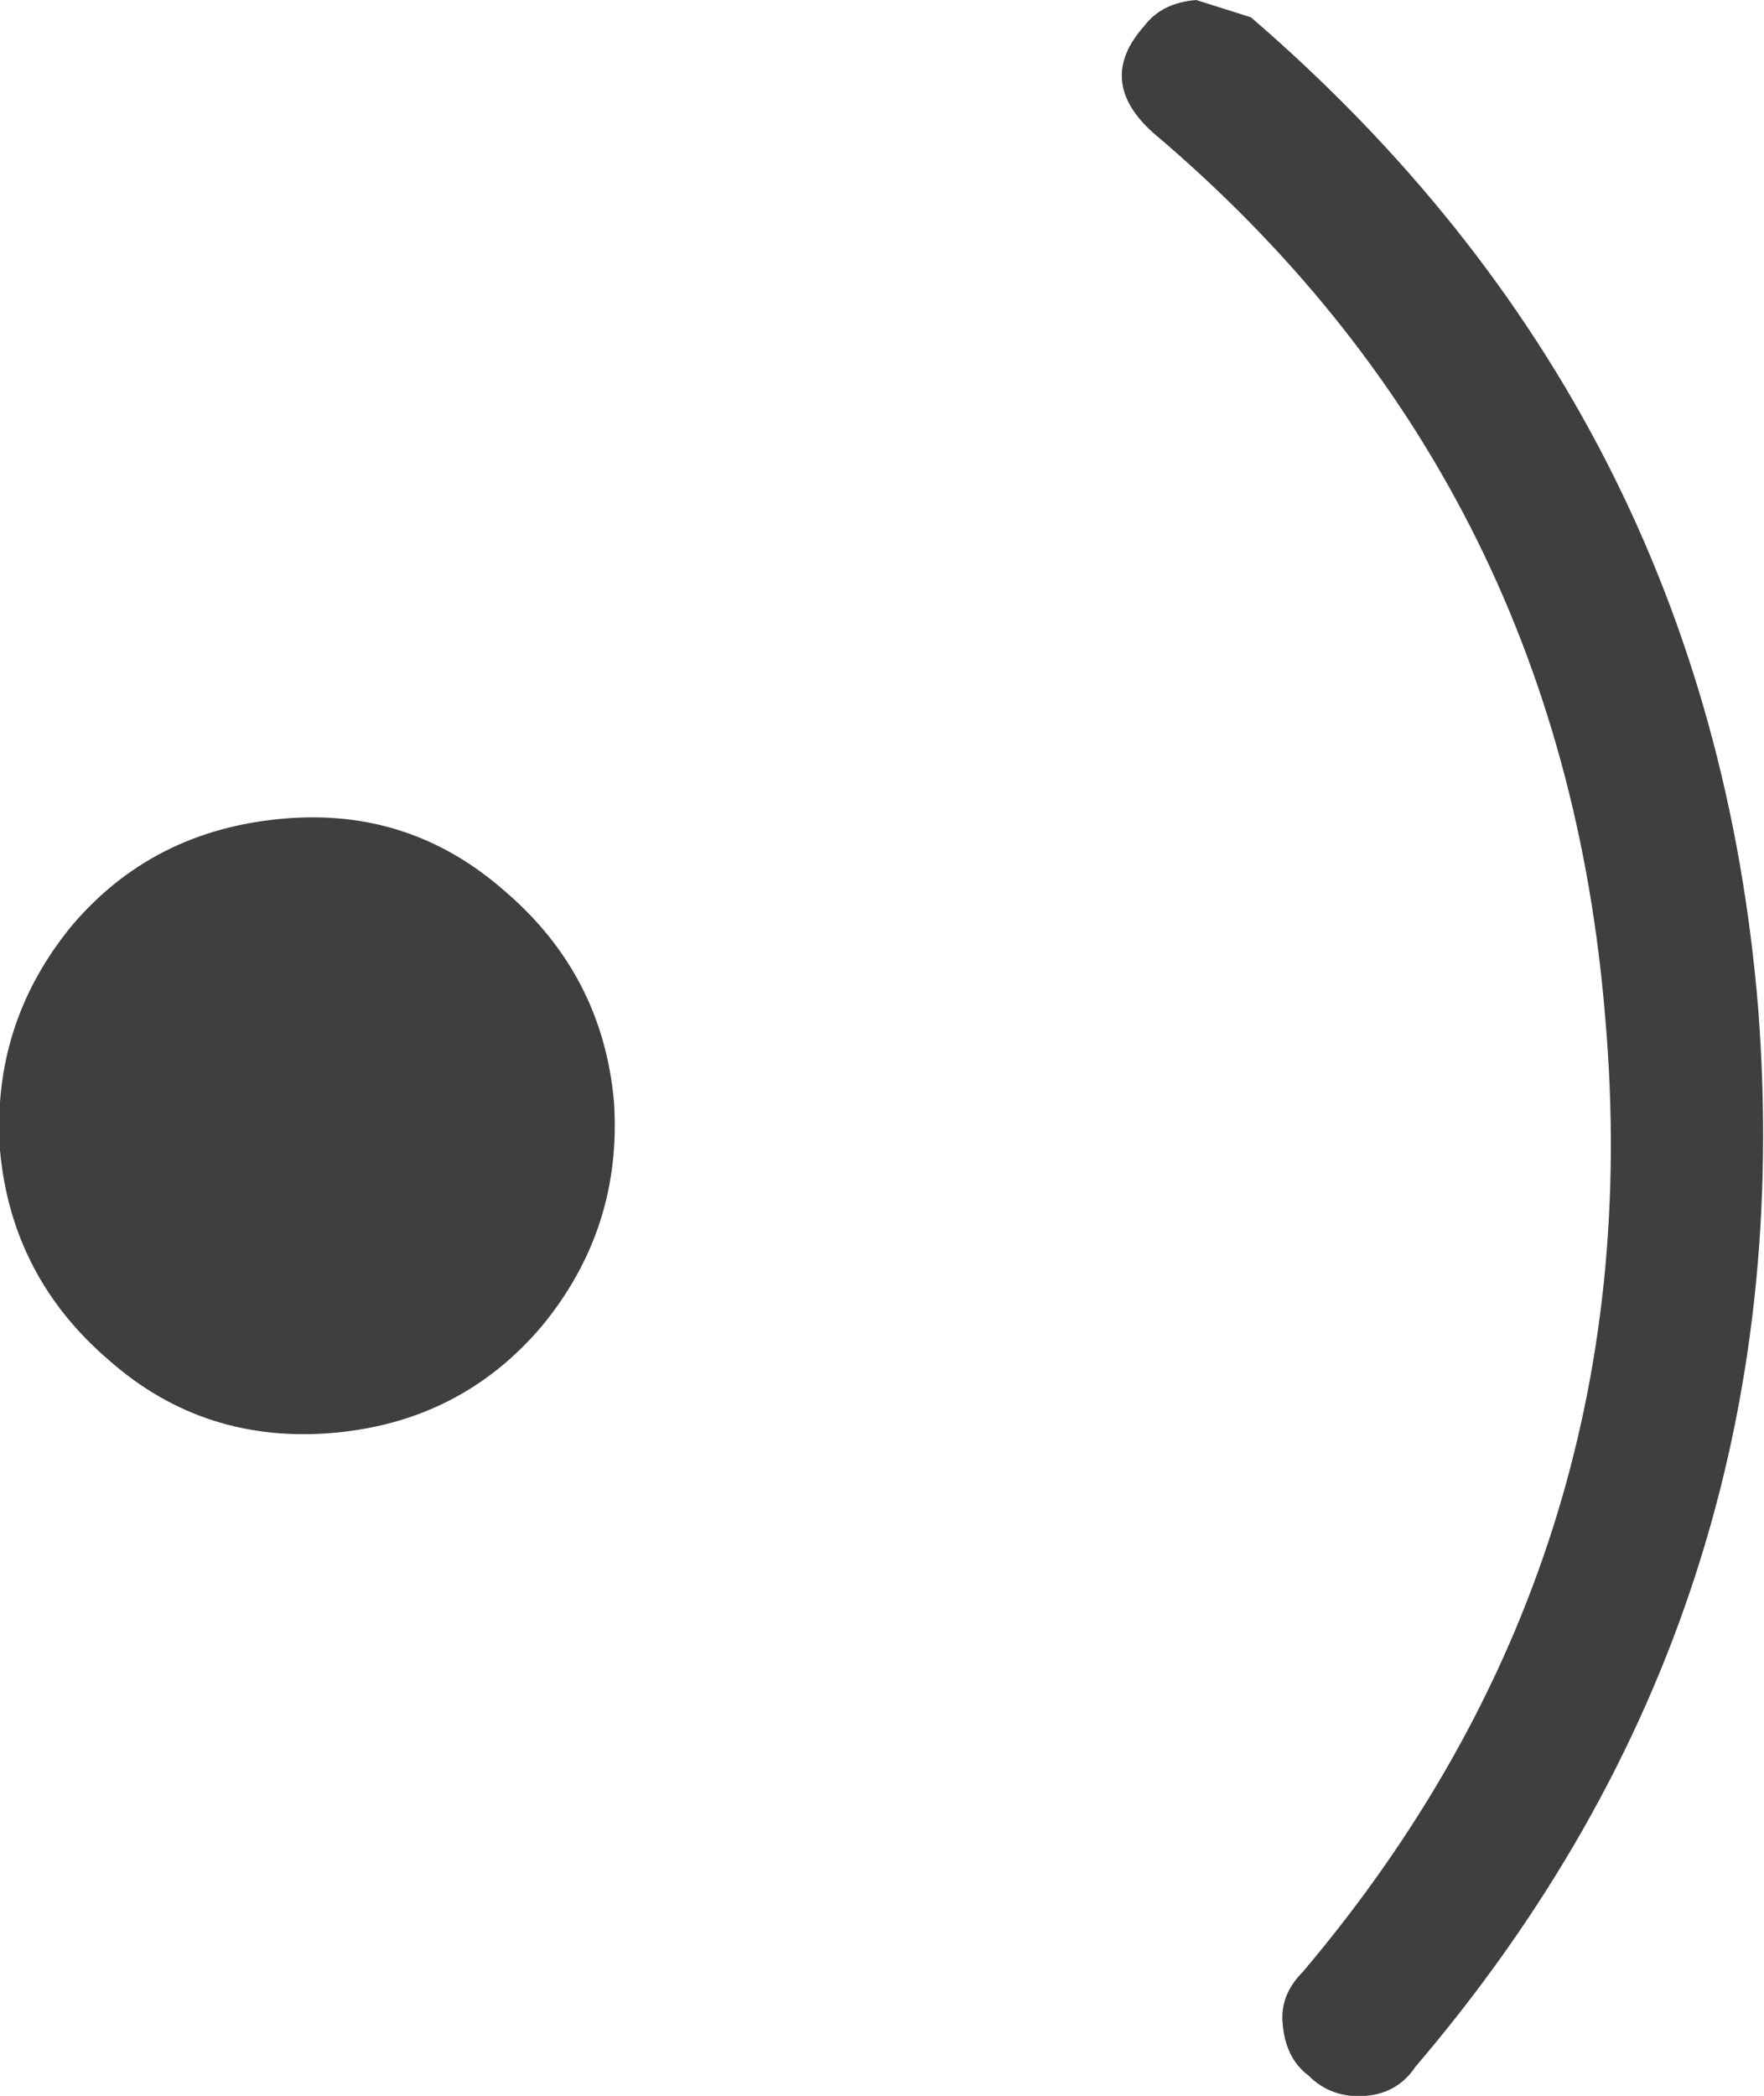 <?xml version="1.0" encoding="UTF-8" standalone="no"?>
<svg xmlns:xlink="http://www.w3.org/1999/xlink" height="36.35px" width="30.6px" xmlns="http://www.w3.org/2000/svg">
  <g transform="matrix(1.0, 0.0, 0.0, 1.0, 0.0, 0.0)">
    <path d="M19.85 0.45 Q20.15 0.05 20.75 0.0 L21.7 0.3 Q29.65 7.15 30.5 17.5 31.3 27.95 24.55 35.85 24.25 36.3 23.7 36.35 23.1 36.4 22.7 36.0 22.3 35.7 22.25 35.1 22.2 34.6 22.6 34.2 28.65 27.05 27.85 17.7 27.1 8.3 20.0 2.3 19.0 1.4 19.85 0.45" fill="#3f3f3f" fill-rule="evenodd" stroke="none"/>
    <path d="M10.65 19.1 Q10.8 21.3 9.4 23.0 8.0 24.65 5.8 24.85 3.55 25.05 1.9 23.6 0.2 22.15 0.0 19.95 -0.15 17.75 1.25 16.05 2.65 14.4 4.9 14.2 7.1 14.0 8.75 15.45 10.45 16.9 10.65 19.1" fill="#3f3f3f" fill-rule="evenodd" stroke="none"/>
  </g>
</svg>
